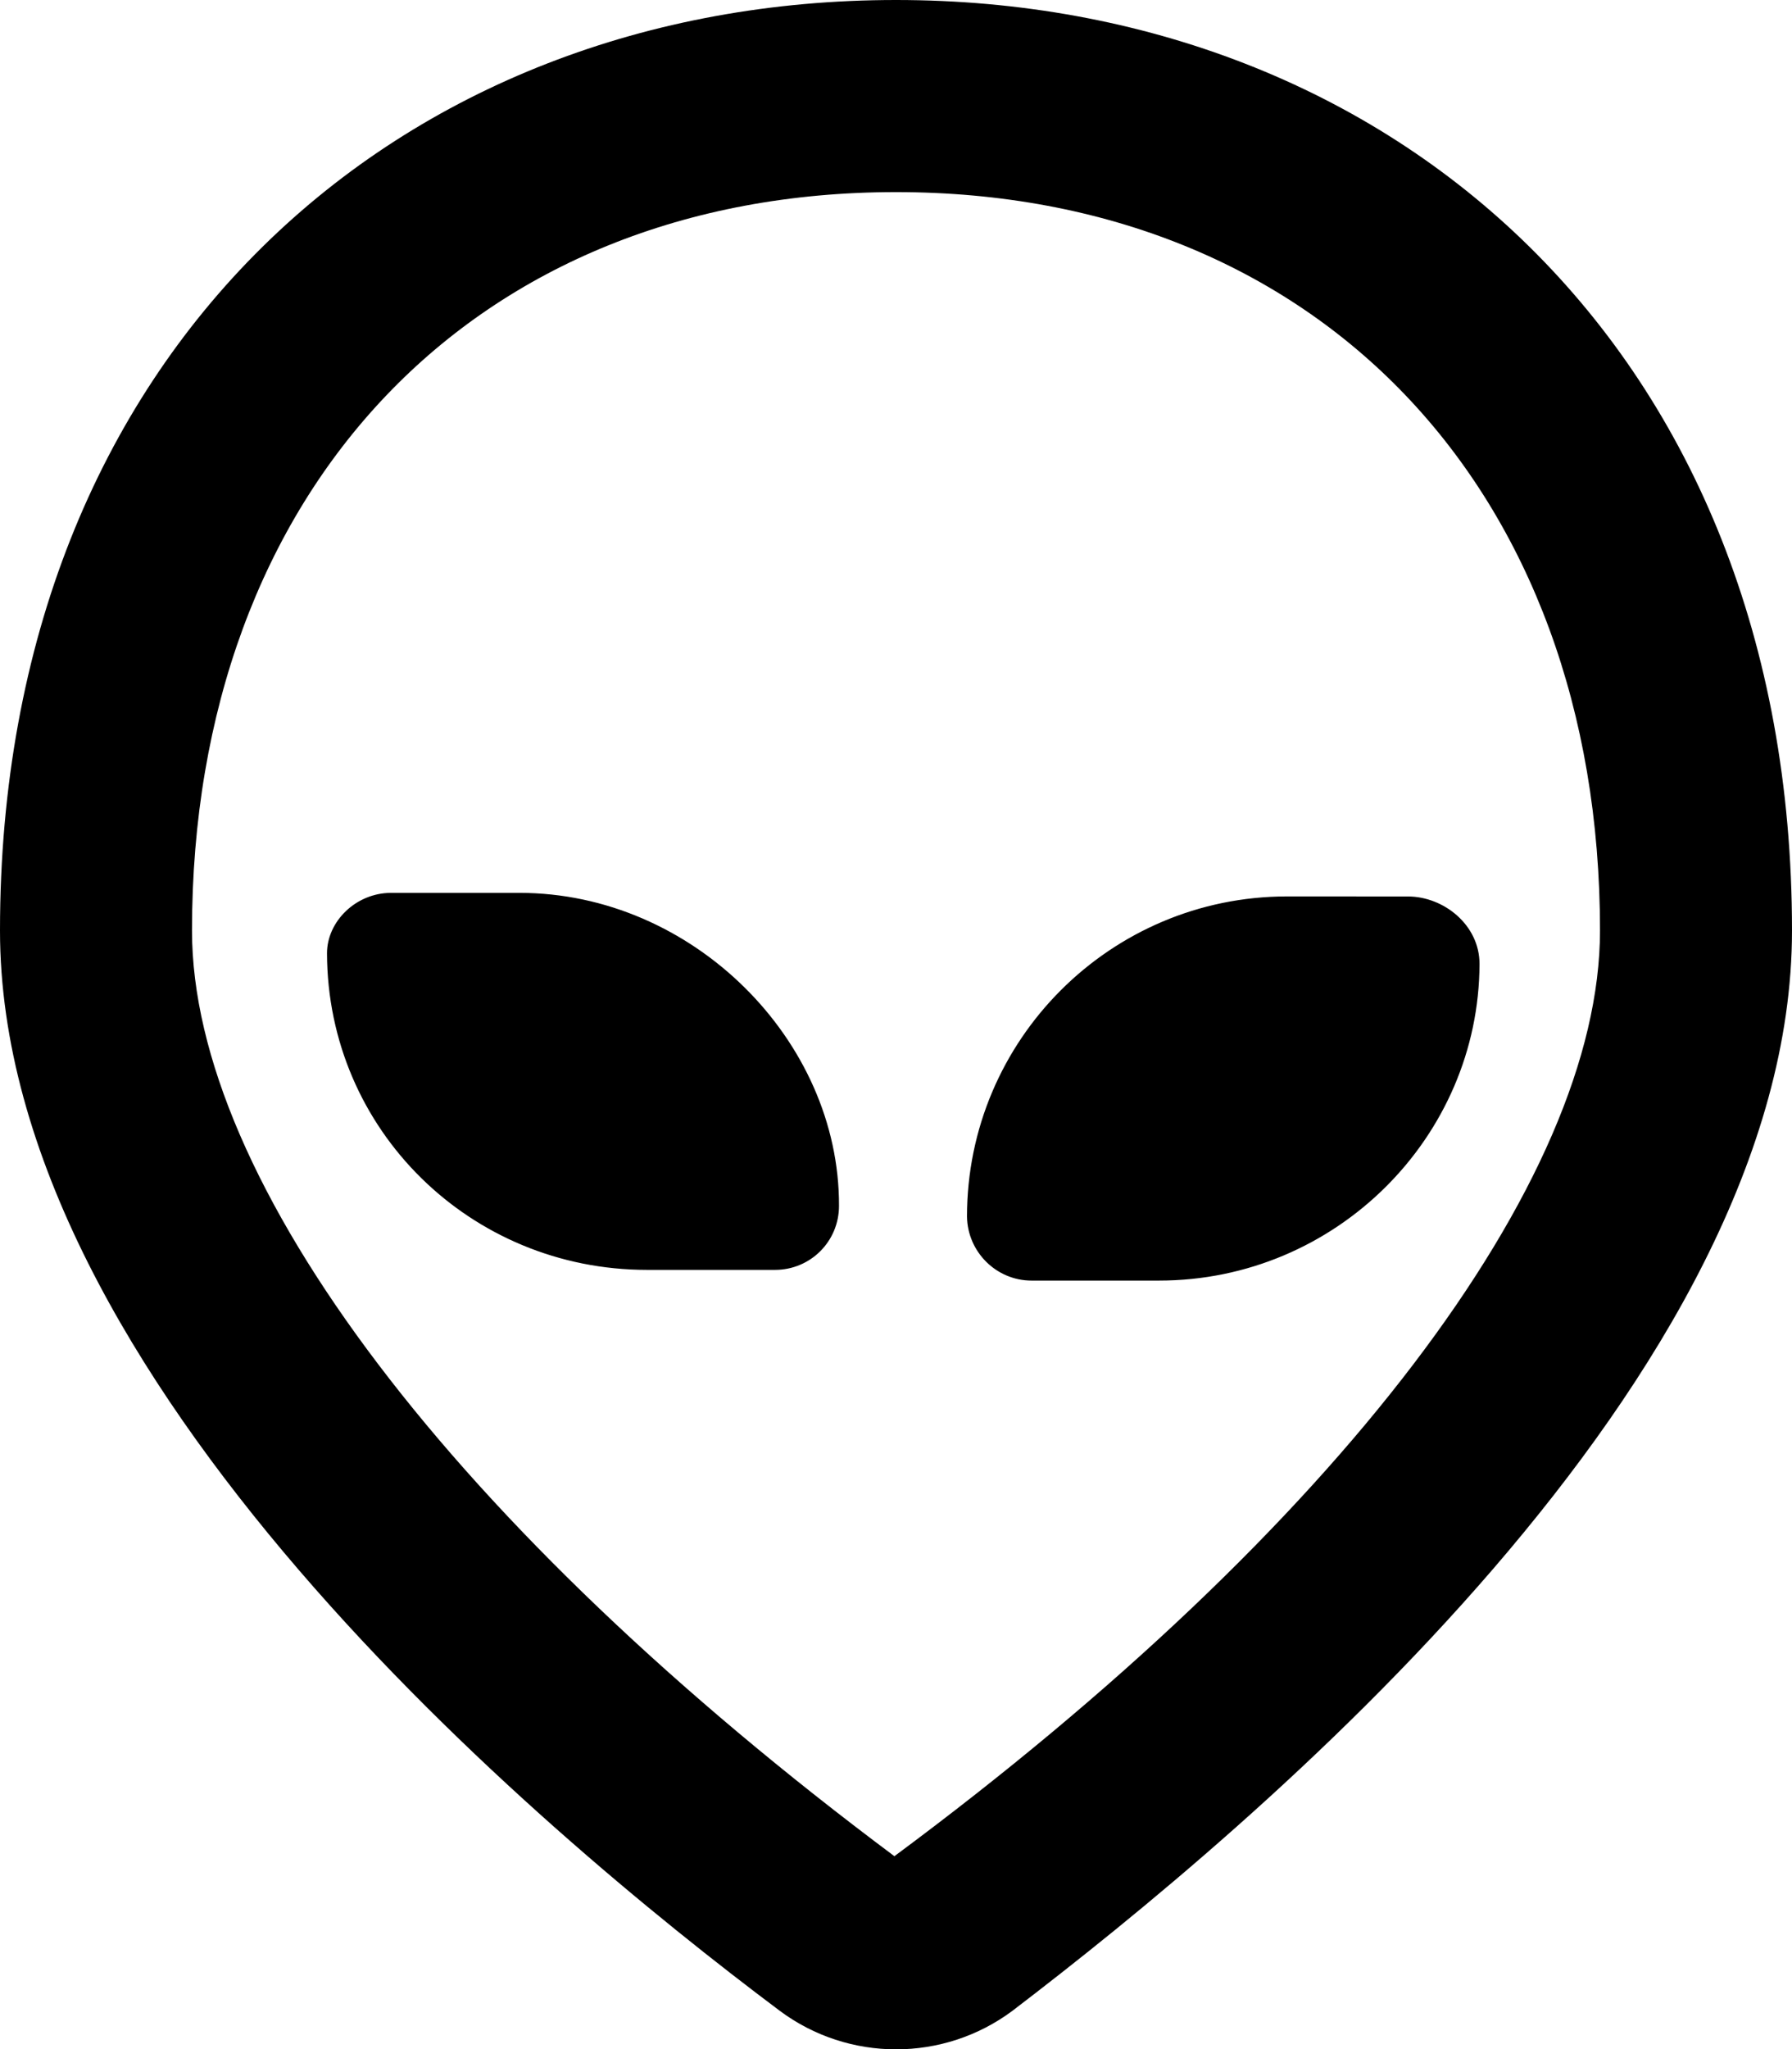 <svg xmlns="http://www.w3.org/2000/svg" viewBox="0 0 448 512"><!--! Font Awesome Pro 6.2.0 by @fontawesome - https://fontawesome.com License - https://fontawesome.com/license (Commercial License) Copyright 2022 Fonticons, Inc. --><path d="M224 0c-123.8 0-224 87.1-224 232.5c0 111.7 134.3 224.5 194.9 269.9c17.25 12.88 41 12.88 58.25 0C313.8 456.1 448 344.2 448 232.5C448 87.1 347.8 0 224 0zM223.6 463.8C113.6 381.7 48 295.2 48 232.5c0-110.4 70.75-184.5 176-184.5s176 74.12 176 184.5C400 295.2 334.4 381.7 223.6 463.8zM129.9 223.1H97.75c-8.75 0-16 7.125-16 15.1c.125 44.12 35.88 79.1 80 79.1h32c8.875 0 16-7.125 16-16C209.9 259.9 173.1 223.1 129.9 223.1zM352 224l-30.25-.014c-44.13 0-80 35.87-80 79.99c.125 8.875 7.375 16 16.12 16l31.88-0c44.25 0 80-35.87 80.13-79.1C369.9 231.1 360.9 224 352 224z"/></svg>